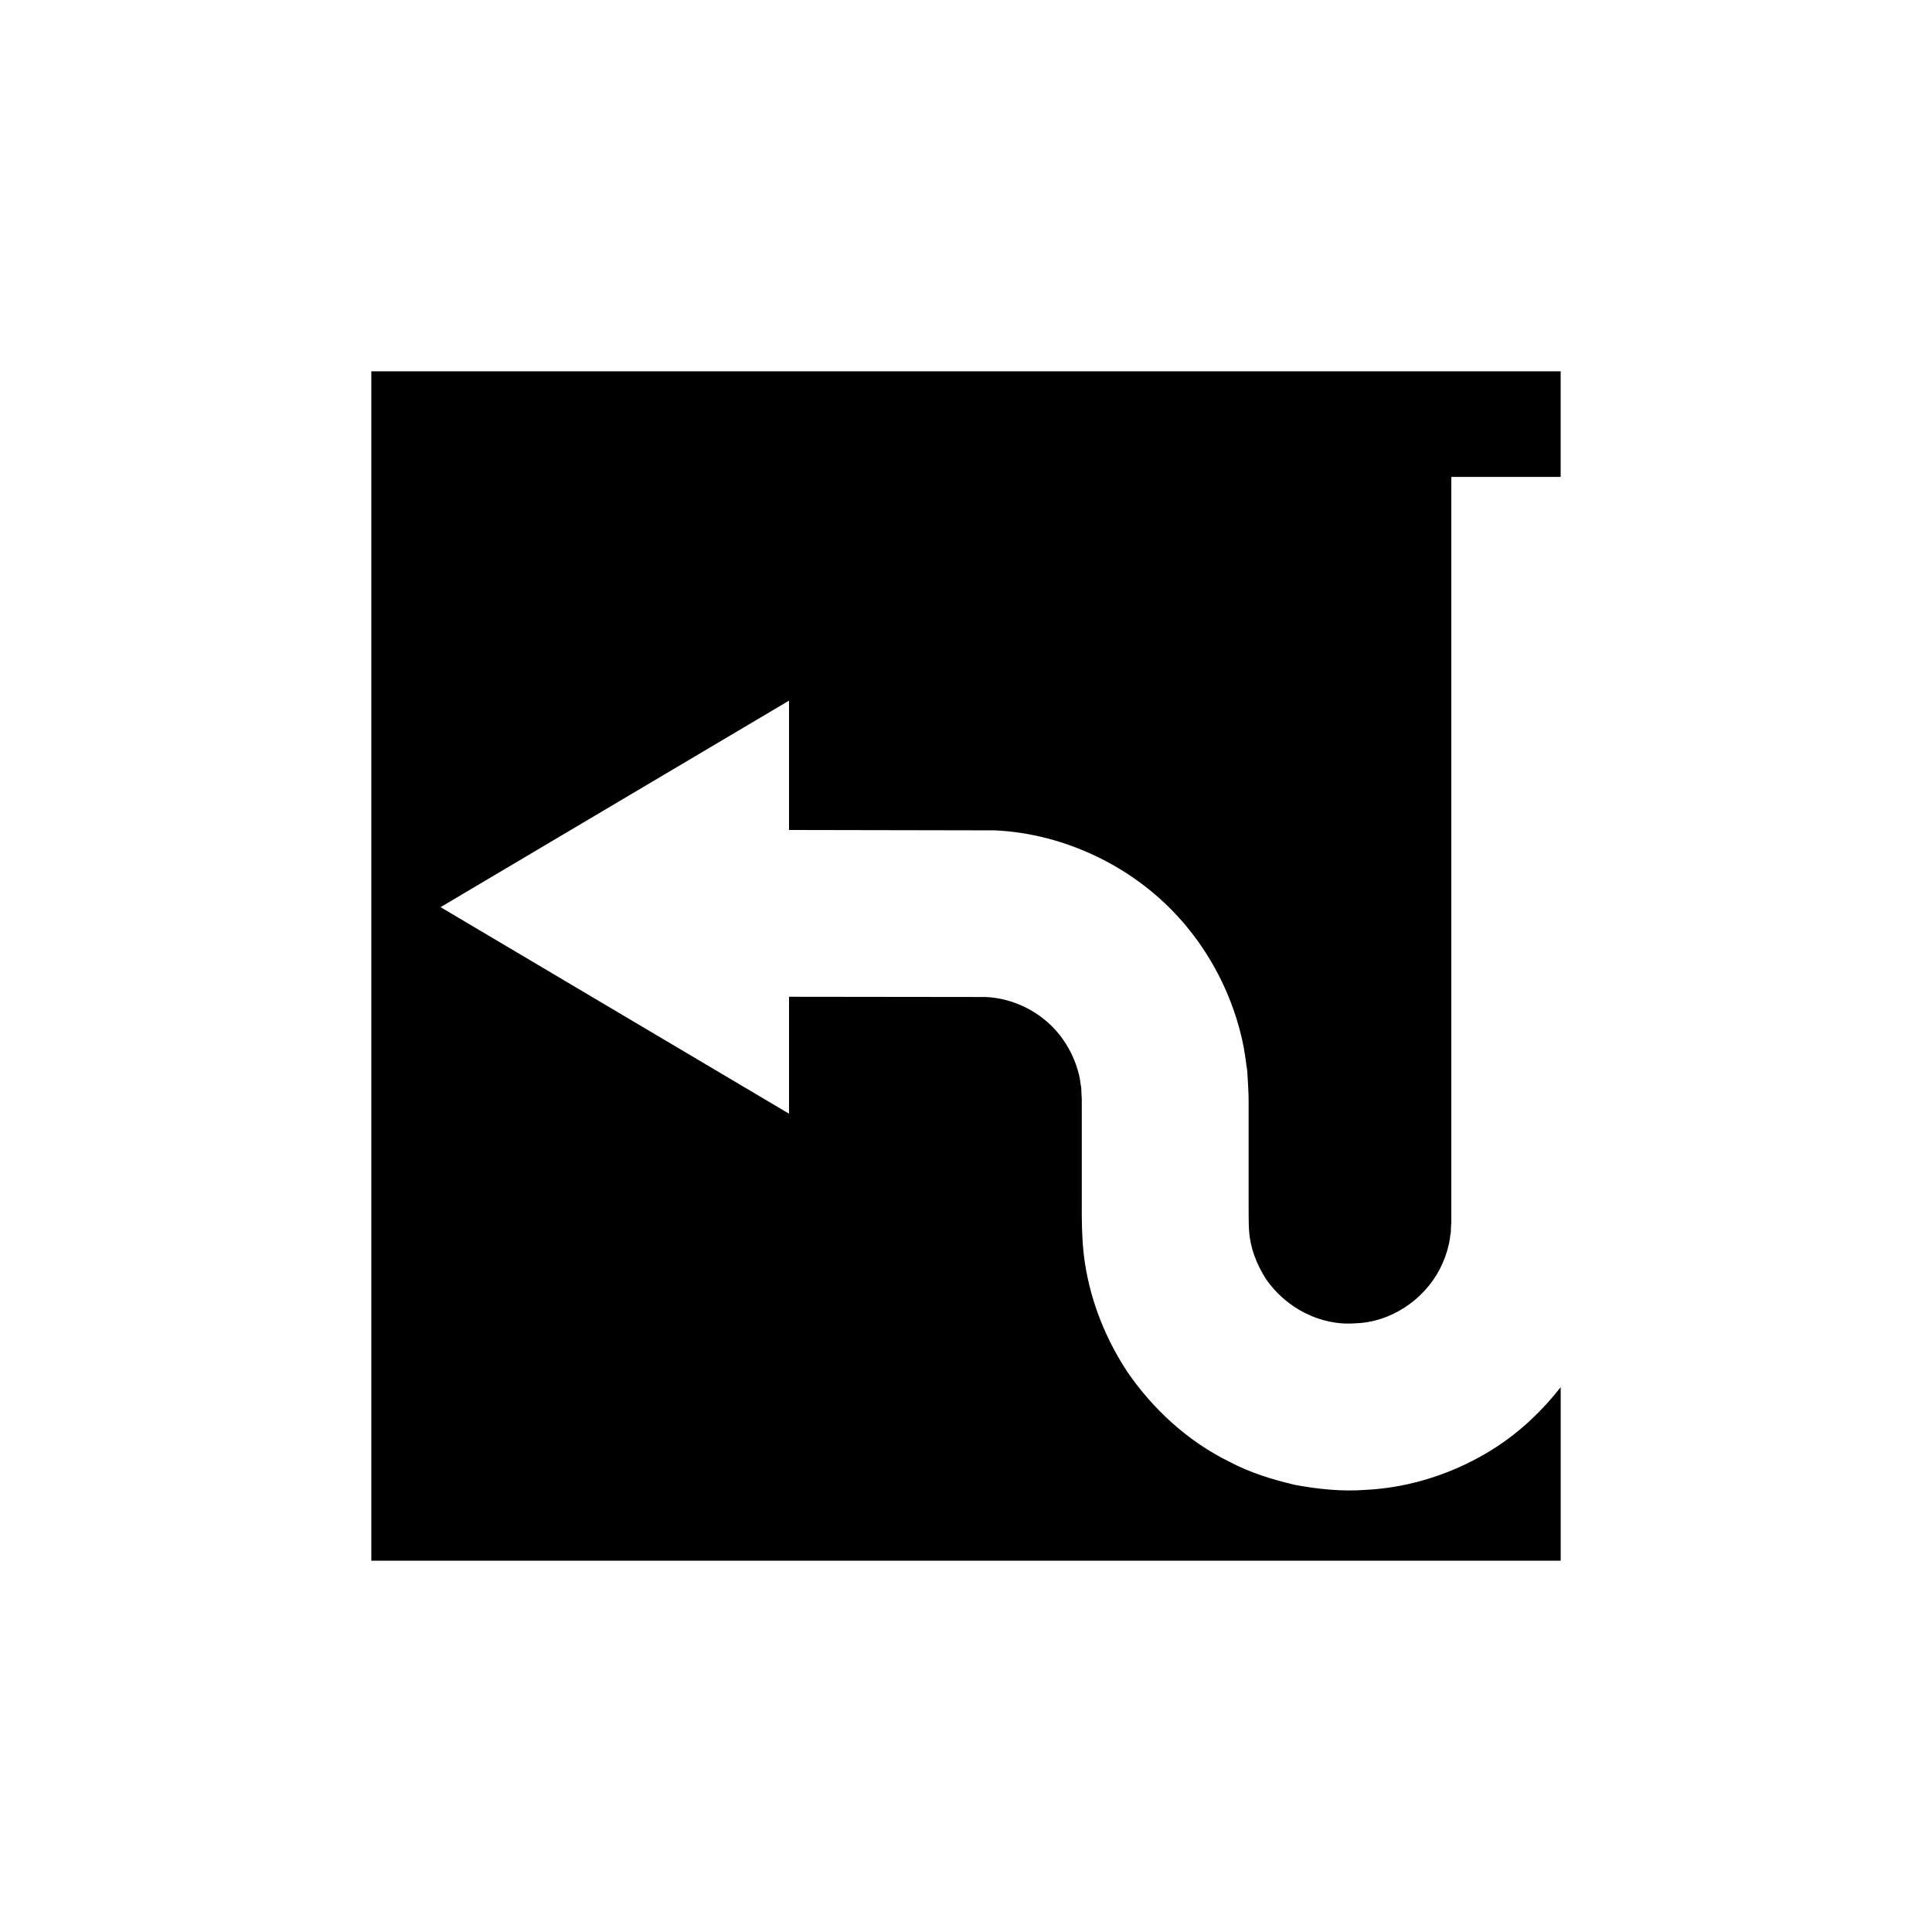 <?xml version="1.0" encoding="UTF-8"?>
<!-- Uploaded to: ICON Repo, www.svgrepo.com, Generator: ICON Repo Mixer Tools -->
<svg fill="#000000" width="800px" height="800px" version="1.1" viewBox="144 144 512 512" xmlns="http://www.w3.org/2000/svg">
 <path d="m242.4 557.6h315.2v-45.98c-4.836 6.172-10.586 11.656-17.211 15.949-10.301 6.652-22.453 10.727-34.75 11.277-6.133 0.445-12.285-0.211-18.348-1.316-5.996-1.402-11.949-3.215-17.395-6.102-11.062-5.418-20.328-13.945-27.176-23.922-6.652-10.113-10.895-21.871-11.758-33.723-0.438-6.727-0.227-9.75-0.277-14.016v-12.035-11.84c0.02-1.176-0.062-1.418-0.086-2.023l-0.055-1.613c-0.223-1.039-0.277-2.102-0.523-3.117-0.938-4.07-2.781-7.816-5.273-10.969-5.094-6.336-12.523-9.637-19.48-9.953-20.617-0.023-38.348-0.047-52.168-0.062v30.984l-92.344-54.734 92.34-54.727v34.277c14.324 0.023 32.871 0.059 54.496 0.102 18.391 0.801 38.352 9.766 51.594 26.379 6.609 8.246 11.57 18.266 14.004 29.156 0.625 2.711 0.957 5.5 1.352 8.277l0.238 4.203c0.059 1.332 0.145 3.043 0.117 3.82v11.84 12.035c0 3.824-0.027 8.949 0.129 10.402 0.285 4.523 1.965 8.82 4.406 12.695 5.207 7.621 14.348 12.578 23.809 11.824 9.359-0.285 18.078-6.211 22.32-14.359 1.031-2.043 1.852-4.168 2.34-6.371 0.312-1.09 0.34-2.238 0.578-3.344l0.062-1.715 0.062-0.844 0.012-1.445v-24.25-87.047-84.926h28.977v-27.988h-315.19z"/>
</svg>
